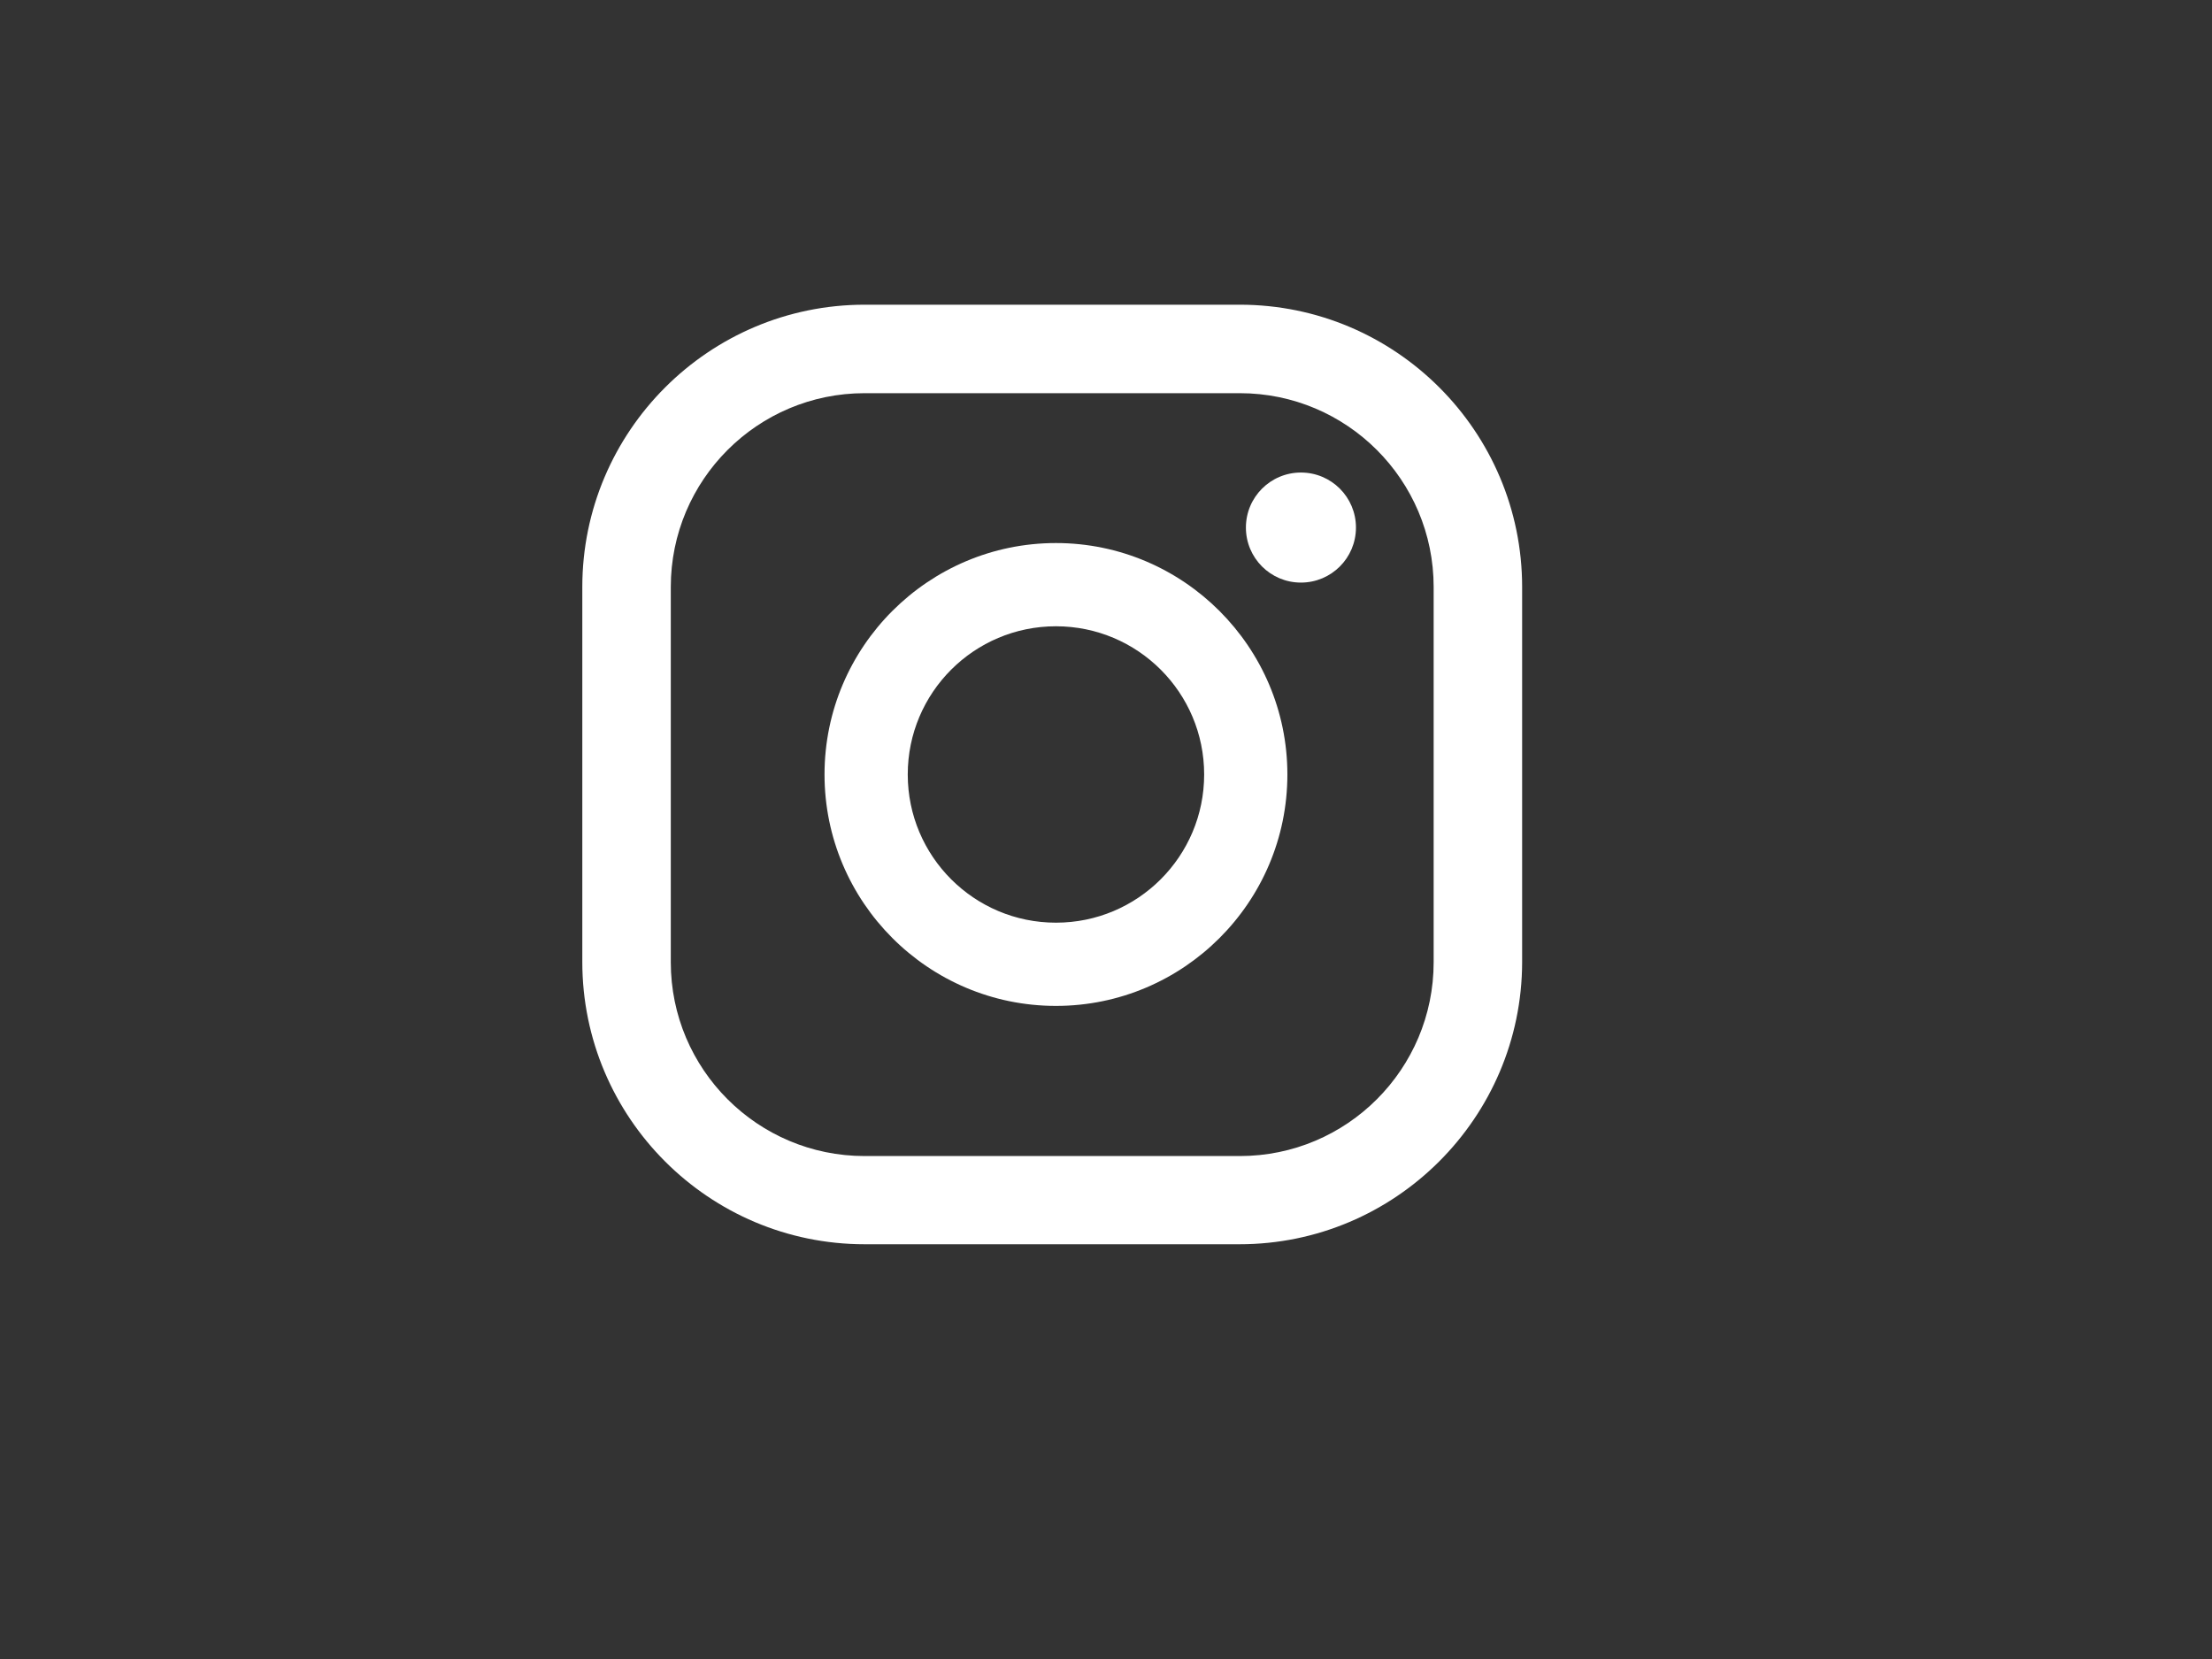 <?xml version="1.0" encoding="utf-8"?>
<!-- Generator: Adobe Illustrator 26.5.0, SVG Export Plug-In . SVG Version: 6.00 Build 0)  -->
<svg version="1.1" id="Livello_1" xmlns="http://www.w3.org/2000/svg" xmlns:xlink="http://www.w3.org/1999/xlink" x="0px" y="0px"
	 viewBox="0 0 800 600" style="enable-background:new 0 0 800 600;" xml:space="preserve">
<rect x="0" y="0" width="800" height="600" fill="#333333" stroke="none"/>
<style type="text/css">
	.st0{fill:#FFFFFF;}
</style>
<g>
	<g>
		<path class="st0" d="M470.5,170.9c-11,0-19.9,8.9-19.9,19.9c0,11,8.9,19.9,19.9,19.9c11,0,19.9-8.9,19.9-19.9
			C490.4,179.8,481.5,170.9,470.5,170.9z"/>
		<path class="st0" d="M381.9,196.4c-46.1,0-83.7,37.5-83.7,83.7c0,46.1,37.5,83.7,83.7,83.7c46.1,0,83.7-37.5,83.7-83.7
			C465.6,234,428,196.4,381.9,196.4z M381.9,333.7c-29.6,0-53.6-24-53.6-53.6s24-53.6,53.6-53.6c29.6,0,53.6,24,53.6,53.6
			S411.5,333.7,381.9,333.7z"/>
		<path class="st0" d="M448.3,450H312.7c-56.3,0-102.1-45.8-102.1-102.1V212.3c0-56.3,45.8-102.1,102.1-102.1h135.7
			c56.3,0,102.1,45.8,102.1,102.1V348C550.4,404.2,504.6,450,448.3,450z M312.7,142.2c-38.7,0-70.1,31.4-70.1,70.1V348
			c0,38.7,31.4,70.1,70.1,70.1h135.7c38.7,0,70.1-31.4,70.1-70.1V212.3c0-38.7-31.4-70.1-70.1-70.1H312.7z"/>
	</g>
</g>
</svg>
